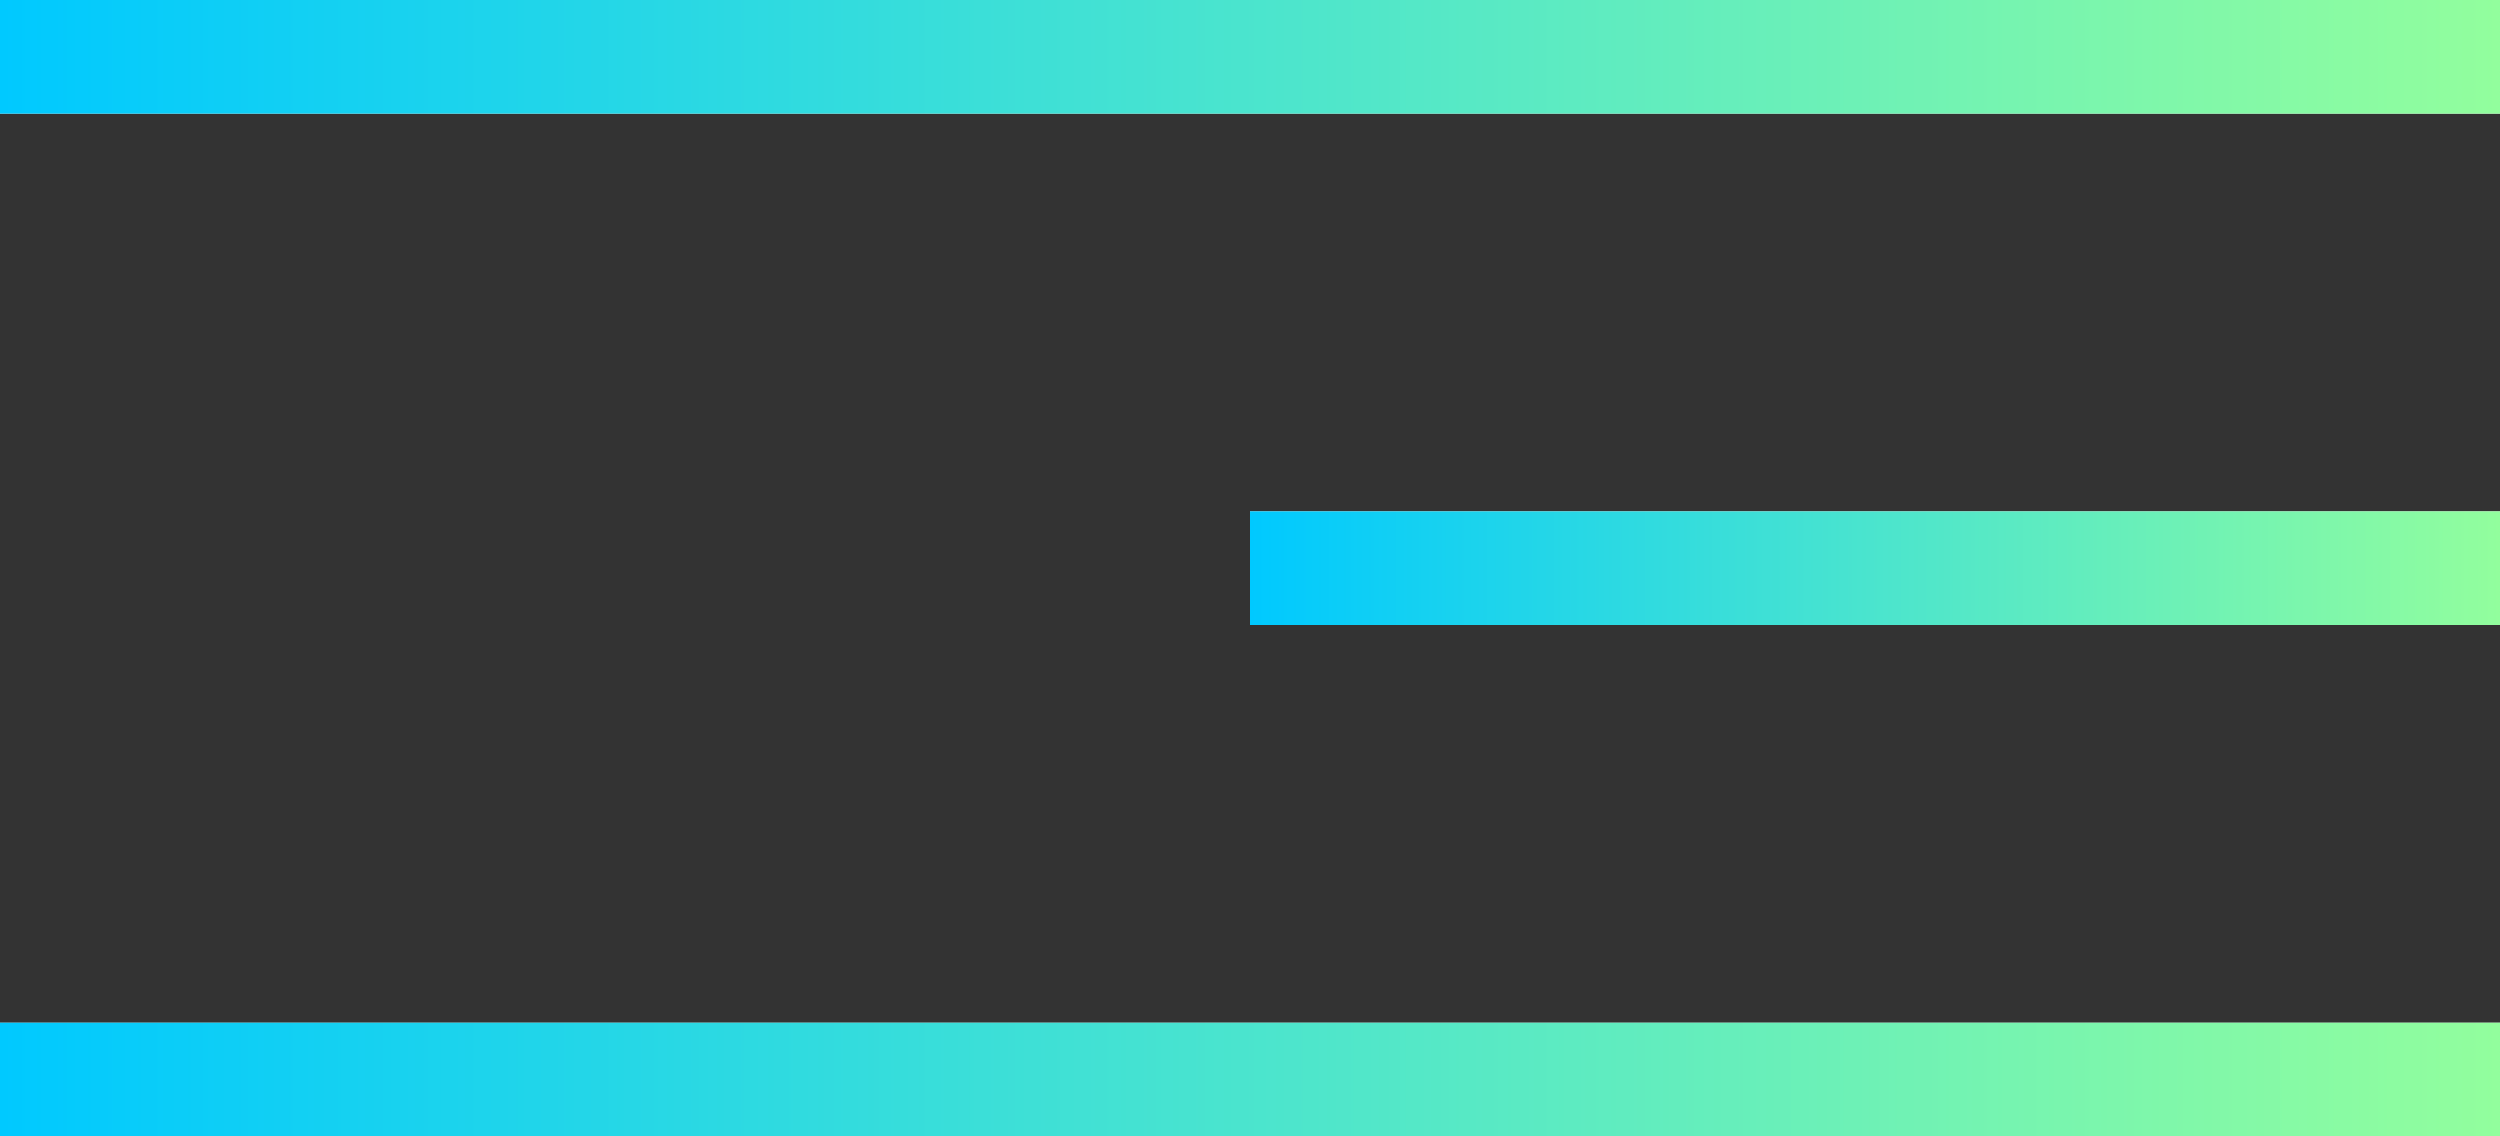 <svg width="44" height="20" viewBox="0 0 44 20" fill="none" xmlns="http://www.w3.org/2000/svg">
    <rect x="0" y="0" width="44" height="20" fill="#333333" stroke="none"/>
    <g clip-path="url(#clip0_3007_18101)">
        <rect width="44" height="2" fill="white"/>
        <rect width="44" height="2" fill="url(#paint0_linear_3007_18101)"/>
        <rect x="22" y="9" width="22" height="2" fill="white"/>
        <rect x="22" y="9" width="22" height="2" fill="url(#paint1_linear_3007_18101)"/>
        <rect y="18" width="44" height="2" fill="white"/>
        <rect y="18" width="44" height="2" fill="url(#paint2_linear_3007_18101)"/>
    </g>
    <defs>
        <linearGradient id="paint0_linear_3007_18101" x1="0" y1="1" x2="44" y2="1" gradientUnits="userSpaceOnUse">
            <stop stop-color="#00C9FF"/>
            <stop offset="0.433" stop-color="#41E1D4"/>
            <stop offset="1" stop-color="#92FE9D"/>
        </linearGradient>
        <linearGradient id="paint1_linear_3007_18101" x1="22" y1="10" x2="44" y2="10" gradientUnits="userSpaceOnUse">
            <stop stop-color="#00C9FF"/>
            <stop offset="0.433" stop-color="#41E1D4"/>
            <stop offset="1" stop-color="#92FE9D"/>
        </linearGradient>
        <linearGradient id="paint2_linear_3007_18101" x1="0" y1="19" x2="44" y2="19" gradientUnits="userSpaceOnUse">
            <stop stop-color="#00C9FF"/>
            <stop offset="0.433" stop-color="#41E1D4"/>
            <stop offset="1" stop-color="#92FE9D"/>
        </linearGradient>
        <clipPath id="clip0_3007_18101">
            <rect width="44" height="20" fill="white"/>
        </clipPath>
    </defs>
</svg>
